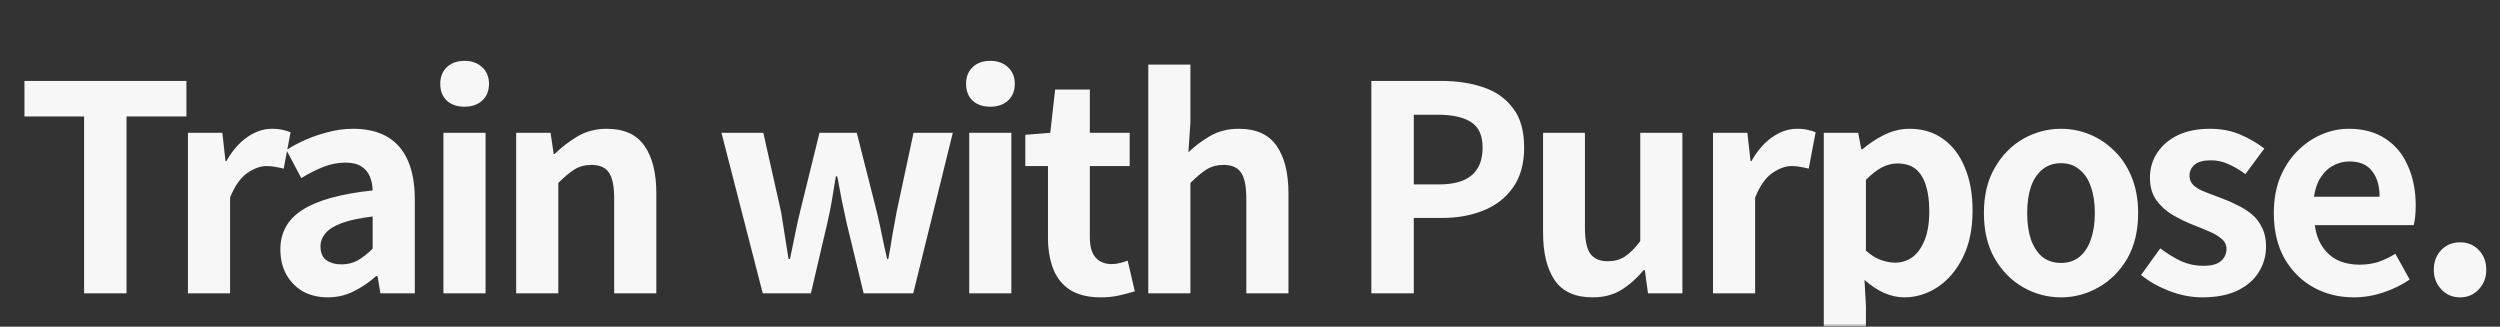 <svg width="375" height="49" viewBox="0 0 375 49" fill="none" xmlns="http://www.w3.org/2000/svg">
<rect x="0" y="0" width="375" height="49" fill="#333333" stroke="none"/>
<mask id="mask0_9_890" style="mask-type:alpha" maskUnits="userSpaceOnUse" x="0" y="0" width="375" height="49">
<rect width="375" height="49" fill="#D9D9D9"/>
</mask>
<g mask="url(#mask0_9_890)">
<path d="M12.613 44V17.469H3.669V12.137H27.964V17.469H18.977V44H12.613ZM28.191 44V19.92H33.351L33.824 24.177H33.953C34.842 22.6 35.888 21.396 37.092 20.565C38.296 19.734 39.529 19.318 40.79 19.318C41.478 19.318 42.023 19.375 42.424 19.49C42.854 19.576 43.241 19.691 43.585 19.834L42.553 25.295C42.094 25.18 41.679 25.094 41.306 25.037C40.962 24.951 40.518 24.908 39.973 24.908C39.056 24.908 38.081 25.266 37.049 25.983C36.046 26.7 35.2 27.918 34.512 29.638V44H28.191ZM49.149 44.602C47.744 44.602 46.497 44.301 45.408 43.699C44.347 43.068 43.516 42.208 42.914 41.119C42.341 40.03 42.054 38.797 42.054 37.421C42.054 34.87 43.158 32.892 45.365 31.487C47.572 30.054 51.084 29.079 55.9 28.563C55.871 27.76 55.728 27.058 55.47 26.456C55.212 25.825 54.782 25.324 54.18 24.951C53.607 24.578 52.818 24.392 51.815 24.392C50.697 24.392 49.593 24.607 48.504 25.037C47.415 25.467 46.311 26.026 45.193 26.714L42.957 22.5C43.903 21.898 44.906 21.368 45.967 20.909C47.028 20.45 48.146 20.078 49.321 19.791C50.496 19.476 51.715 19.318 52.976 19.318C55.011 19.318 56.717 19.719 58.093 20.522C59.469 21.325 60.501 22.514 61.189 24.091C61.877 25.668 62.221 27.617 62.221 29.939V44H57.061L56.631 41.42H56.416C55.384 42.337 54.266 43.097 53.062 43.699C51.858 44.301 50.554 44.602 49.149 44.602ZM51.256 39.657C52.145 39.657 52.947 39.456 53.664 39.055C54.409 38.625 55.155 38.037 55.9 37.292V32.476C53.951 32.705 52.403 33.035 51.256 33.465C50.109 33.895 49.292 34.411 48.805 35.013C48.318 35.586 48.074 36.231 48.074 36.948C48.074 37.894 48.361 38.582 48.934 39.012C49.536 39.442 50.31 39.657 51.256 39.657ZM66.513 44V19.92H72.834V44H66.513ZM69.695 16.007C68.577 16.007 67.689 15.706 67.029 15.104C66.37 14.473 66.04 13.628 66.04 12.567C66.04 11.535 66.37 10.704 67.029 10.073C67.689 9.442 68.577 9.127 69.695 9.127C70.756 9.127 71.63 9.442 72.318 10.073C73.006 10.704 73.35 11.535 73.35 12.567C73.35 13.628 73.006 14.473 72.318 15.104C71.63 15.706 70.756 16.007 69.695 16.007ZM77.423 44V19.92H82.583L83.056 23.102H83.185C84.246 22.07 85.406 21.181 86.668 20.436C87.929 19.691 89.377 19.318 91.011 19.318C93.62 19.318 95.511 20.178 96.687 21.898C97.862 23.589 98.45 25.954 98.45 28.993V44H92.129V29.767C92.129 27.904 91.856 26.599 91.312 25.854C90.796 25.109 89.936 24.736 88.732 24.736C87.757 24.736 86.897 24.965 86.152 25.424C85.435 25.883 84.632 26.556 83.744 27.445V44H77.423ZM114.411 44L108.219 19.92H114.497L117.163 31.788C117.364 32.992 117.55 34.167 117.722 35.314C117.894 36.461 118.08 37.636 118.281 38.84H118.496C118.754 37.636 118.998 36.461 119.227 35.314C119.456 34.139 119.714 32.963 120.001 31.788L122.925 19.92H128.515L131.525 31.788C131.812 32.992 132.07 34.167 132.299 35.314C132.528 36.461 132.786 37.636 133.073 38.84H133.245C133.474 37.636 133.675 36.461 133.847 35.314C134.048 34.167 134.263 32.992 134.492 31.788L137.029 19.92H142.92L136.986 44H129.547L127.01 33.508C126.752 32.361 126.508 31.229 126.279 30.111C126.078 28.964 125.849 27.746 125.591 26.456H125.376C125.175 27.746 124.975 28.964 124.774 30.111C124.573 31.258 124.344 32.39 124.086 33.508L121.635 44H114.411ZM145.383 44V19.92H151.704V44H145.383ZM148.565 16.007C147.447 16.007 146.558 15.706 145.899 15.104C145.24 14.473 144.91 13.628 144.91 12.567C144.91 11.535 145.24 10.704 145.899 10.073C146.558 9.442 147.447 9.127 148.565 9.127C149.626 9.127 150.5 9.442 151.188 10.073C151.876 10.704 152.22 11.535 152.22 12.567C152.22 13.628 151.876 14.473 151.188 15.104C150.5 15.706 149.626 16.007 148.565 16.007ZM165.108 44.602C163.216 44.602 161.682 44.229 160.507 43.484C159.331 42.71 158.486 41.649 157.97 40.302C157.454 38.955 157.196 37.392 157.196 35.615V24.908H153.799V20.221L157.54 19.92L158.271 13.427H163.474V19.92H169.451V24.908H163.474V35.572C163.474 36.948 163.76 37.966 164.334 38.625C164.907 39.284 165.724 39.614 166.785 39.614C167.186 39.614 167.602 39.557 168.032 39.442C168.462 39.327 168.834 39.213 169.15 39.098L170.225 43.699C169.565 43.9 168.806 44.1 167.946 44.301C167.114 44.502 166.168 44.602 165.108 44.602ZM172.241 44V9.686H178.562V18.329L178.261 22.844C179.207 21.927 180.296 21.11 181.529 20.393C182.762 19.676 184.195 19.318 185.829 19.318C188.438 19.318 190.33 20.178 191.505 21.898C192.68 23.589 193.268 25.954 193.268 28.993V44H186.947V29.767C186.947 27.904 186.675 26.599 186.13 25.854C185.614 25.109 184.754 24.736 183.55 24.736C182.575 24.736 181.715 24.965 180.97 25.424C180.253 25.883 179.451 26.556 178.562 27.445V44H172.241ZM205.704 44V12.137H216.153C218.504 12.137 220.611 12.452 222.474 13.083C224.366 13.714 225.857 14.76 226.946 16.222C228.064 17.655 228.623 19.633 228.623 22.156C228.623 24.564 228.064 26.556 226.946 28.133C225.857 29.681 224.381 30.828 222.517 31.573C220.683 32.318 218.619 32.691 216.325 32.691H212.068V44H205.704ZM212.068 27.66H215.895C218.074 27.66 219.694 27.201 220.754 26.284C221.844 25.367 222.388 23.991 222.388 22.156C222.388 20.321 221.815 19.046 220.668 18.329C219.55 17.584 217.888 17.211 215.68 17.211H212.068V27.66ZM238.9 44.602C236.291 44.602 234.399 43.756 233.224 42.065C232.049 40.345 231.461 37.966 231.461 34.927V19.92H237.739V34.153C237.739 36.016 238.011 37.321 238.556 38.066C239.101 38.811 239.975 39.184 241.179 39.184C242.154 39.184 242.999 38.955 243.716 38.496C244.461 38.009 245.235 37.235 246.038 36.174V19.92H252.359V44H247.199L246.726 40.517H246.554C245.522 41.75 244.404 42.739 243.2 43.484C241.996 44.229 240.563 44.602 238.9 44.602ZM256.948 44V19.92H262.108L262.581 24.177H262.71C263.598 22.6 264.645 21.396 265.849 20.565C267.053 19.734 268.285 19.318 269.547 19.318C270.235 19.318 270.779 19.375 271.181 19.49C271.611 19.576 271.998 19.691 272.342 19.834L271.31 25.295C270.851 25.18 270.435 25.094 270.063 25.037C269.719 24.951 269.274 24.908 268.73 24.908C267.812 24.908 266.838 25.266 265.806 25.983C264.802 26.7 263.957 27.918 263.269 29.638V44H256.948ZM273.568 53.245V19.92H278.728L279.201 22.414H279.33C280.334 21.554 281.437 20.823 282.641 20.221C283.874 19.619 285.135 19.318 286.425 19.318C288.403 19.318 290.095 19.834 291.499 20.866C292.904 21.869 293.979 23.288 294.724 25.123C295.498 26.929 295.885 29.079 295.885 31.573C295.885 34.325 295.398 36.676 294.423 38.625C293.449 40.574 292.173 42.065 290.596 43.097C289.048 44.1 287.4 44.602 285.651 44.602C284.619 44.602 283.587 44.373 282.555 43.914C281.552 43.455 280.592 42.81 279.674 41.979L279.889 45.892V53.245H273.568ZM284.275 39.399C285.221 39.399 286.081 39.127 286.855 38.582C287.629 38.009 288.246 37.149 288.704 36.002C289.163 34.855 289.392 33.408 289.392 31.659C289.392 30.14 289.22 28.85 288.876 27.789C288.532 26.7 288.016 25.883 287.328 25.338C286.64 24.793 285.737 24.521 284.619 24.521C283.817 24.521 283.028 24.722 282.254 25.123C281.509 25.524 280.721 26.141 279.889 26.972V37.593C280.663 38.281 281.423 38.754 282.168 39.012C282.914 39.27 283.616 39.399 284.275 39.399ZM309.153 44.602C307.146 44.602 305.254 44.1 303.477 43.097C301.728 42.094 300.309 40.66 299.22 38.797C298.131 36.905 297.586 34.626 297.586 31.96C297.586 29.294 298.131 27.029 299.22 25.166C300.309 23.274 301.728 21.826 303.477 20.823C305.254 19.82 307.146 19.318 309.153 19.318C310.672 19.318 312.12 19.605 313.496 20.178C314.872 20.751 316.105 21.583 317.194 22.672C318.283 23.733 319.143 25.051 319.774 26.628C320.405 28.176 320.72 29.953 320.72 31.96C320.72 34.626 320.175 36.905 319.086 38.797C317.997 40.66 316.563 42.094 314.786 43.097C313.037 44.1 311.16 44.602 309.153 44.602ZM309.153 39.442C310.242 39.442 311.16 39.141 311.905 38.539C312.679 37.908 313.252 37.034 313.625 35.916C314.026 34.798 314.227 33.479 314.227 31.96C314.227 30.441 314.026 29.122 313.625 28.004C313.252 26.886 312.679 26.026 311.905 25.424C311.16 24.793 310.242 24.478 309.153 24.478C308.064 24.478 307.132 24.793 306.358 25.424C305.613 26.026 305.039 26.886 304.638 28.004C304.265 29.122 304.079 30.441 304.079 31.96C304.079 33.479 304.265 34.798 304.638 35.916C305.039 37.034 305.613 37.908 306.358 38.539C307.132 39.141 308.064 39.442 309.153 39.442ZM330.318 44.602C328.713 44.602 327.079 44.287 325.416 43.656C323.782 43.025 322.363 42.223 321.159 41.248L324.04 37.249C325.101 38.052 326.147 38.697 327.179 39.184C328.24 39.643 329.344 39.872 330.49 39.872C331.694 39.872 332.569 39.643 333.113 39.184C333.687 38.697 333.973 38.08 333.973 37.335C333.973 36.733 333.73 36.231 333.242 35.83C332.755 35.4 332.124 35.027 331.35 34.712C330.576 34.368 329.774 34.038 328.942 33.723C327.939 33.322 326.936 32.834 325.932 32.261C324.958 31.688 324.141 30.957 323.481 30.068C322.822 29.151 322.492 28.018 322.492 26.671C322.492 25.238 322.865 23.976 323.61 22.887C324.356 21.769 325.388 20.895 326.706 20.264C328.054 19.633 329.645 19.318 331.479 19.318C333.228 19.318 334.776 19.619 336.123 20.221C337.499 20.823 338.675 21.511 339.649 22.285L336.811 26.112C335.951 25.481 335.091 24.98 334.231 24.607C333.4 24.234 332.54 24.048 331.651 24.048C330.533 24.048 329.716 24.263 329.2 24.693C328.684 25.123 328.426 25.682 328.426 26.37C328.426 26.943 328.641 27.431 329.071 27.832C329.501 28.205 330.089 28.534 330.834 28.821C331.58 29.108 332.368 29.409 333.199 29.724C334.002 30.011 334.79 30.355 335.564 30.756C336.367 31.129 337.098 31.587 337.757 32.132C338.417 32.677 338.933 33.35 339.305 34.153C339.707 34.927 339.907 35.873 339.907 36.991C339.907 38.396 339.535 39.686 338.789 40.861C338.073 42.008 336.998 42.925 335.564 43.613C334.16 44.272 332.411 44.602 330.318 44.602ZM353.07 44.602C350.834 44.602 348.813 44.1 347.007 43.097C345.201 42.094 343.754 40.646 342.664 38.754C341.604 36.862 341.073 34.597 341.073 31.96C341.073 30.011 341.374 28.262 341.976 26.714C342.607 25.166 343.453 23.847 344.513 22.758C345.603 21.64 346.807 20.794 348.125 20.221C349.473 19.619 350.863 19.318 352.296 19.318C354.504 19.318 356.353 19.82 357.843 20.823C359.334 21.798 360.452 23.159 361.197 24.908C361.971 26.628 362.358 28.606 362.358 30.842C362.358 31.415 362.33 31.974 362.272 32.519C362.215 33.035 362.143 33.451 362.057 33.766H347.222C347.394 35.056 347.781 36.145 348.383 37.034C348.985 37.923 349.759 38.596 350.705 39.055C351.651 39.485 352.726 39.7 353.93 39.7C354.905 39.7 355.822 39.571 356.682 39.313C357.542 39.026 358.417 38.611 359.305 38.066L361.455 41.936C360.28 42.739 358.961 43.384 357.499 43.871C356.037 44.358 354.561 44.602 353.07 44.602ZM347.093 29.509H356.94C356.94 27.904 356.568 26.628 355.822 25.682C355.106 24.707 353.959 24.22 352.382 24.22C351.551 24.22 350.763 24.421 350.017 24.822C349.272 25.195 348.641 25.782 348.125 26.585C347.609 27.359 347.265 28.334 347.093 29.509ZM369.026 44.602C367.879 44.602 366.933 44.201 366.188 43.398C365.442 42.595 365.07 41.621 365.07 40.474C365.07 39.27 365.442 38.281 366.188 37.507C366.933 36.733 367.879 36.346 369.026 36.346C370.144 36.346 371.075 36.733 371.821 37.507C372.566 38.281 372.939 39.27 372.939 40.474C372.939 41.621 372.566 42.595 371.821 43.398C371.075 44.201 370.144 44.602 369.026 44.602Z" fill="#F7F7F7"/>
</g>
</svg>
